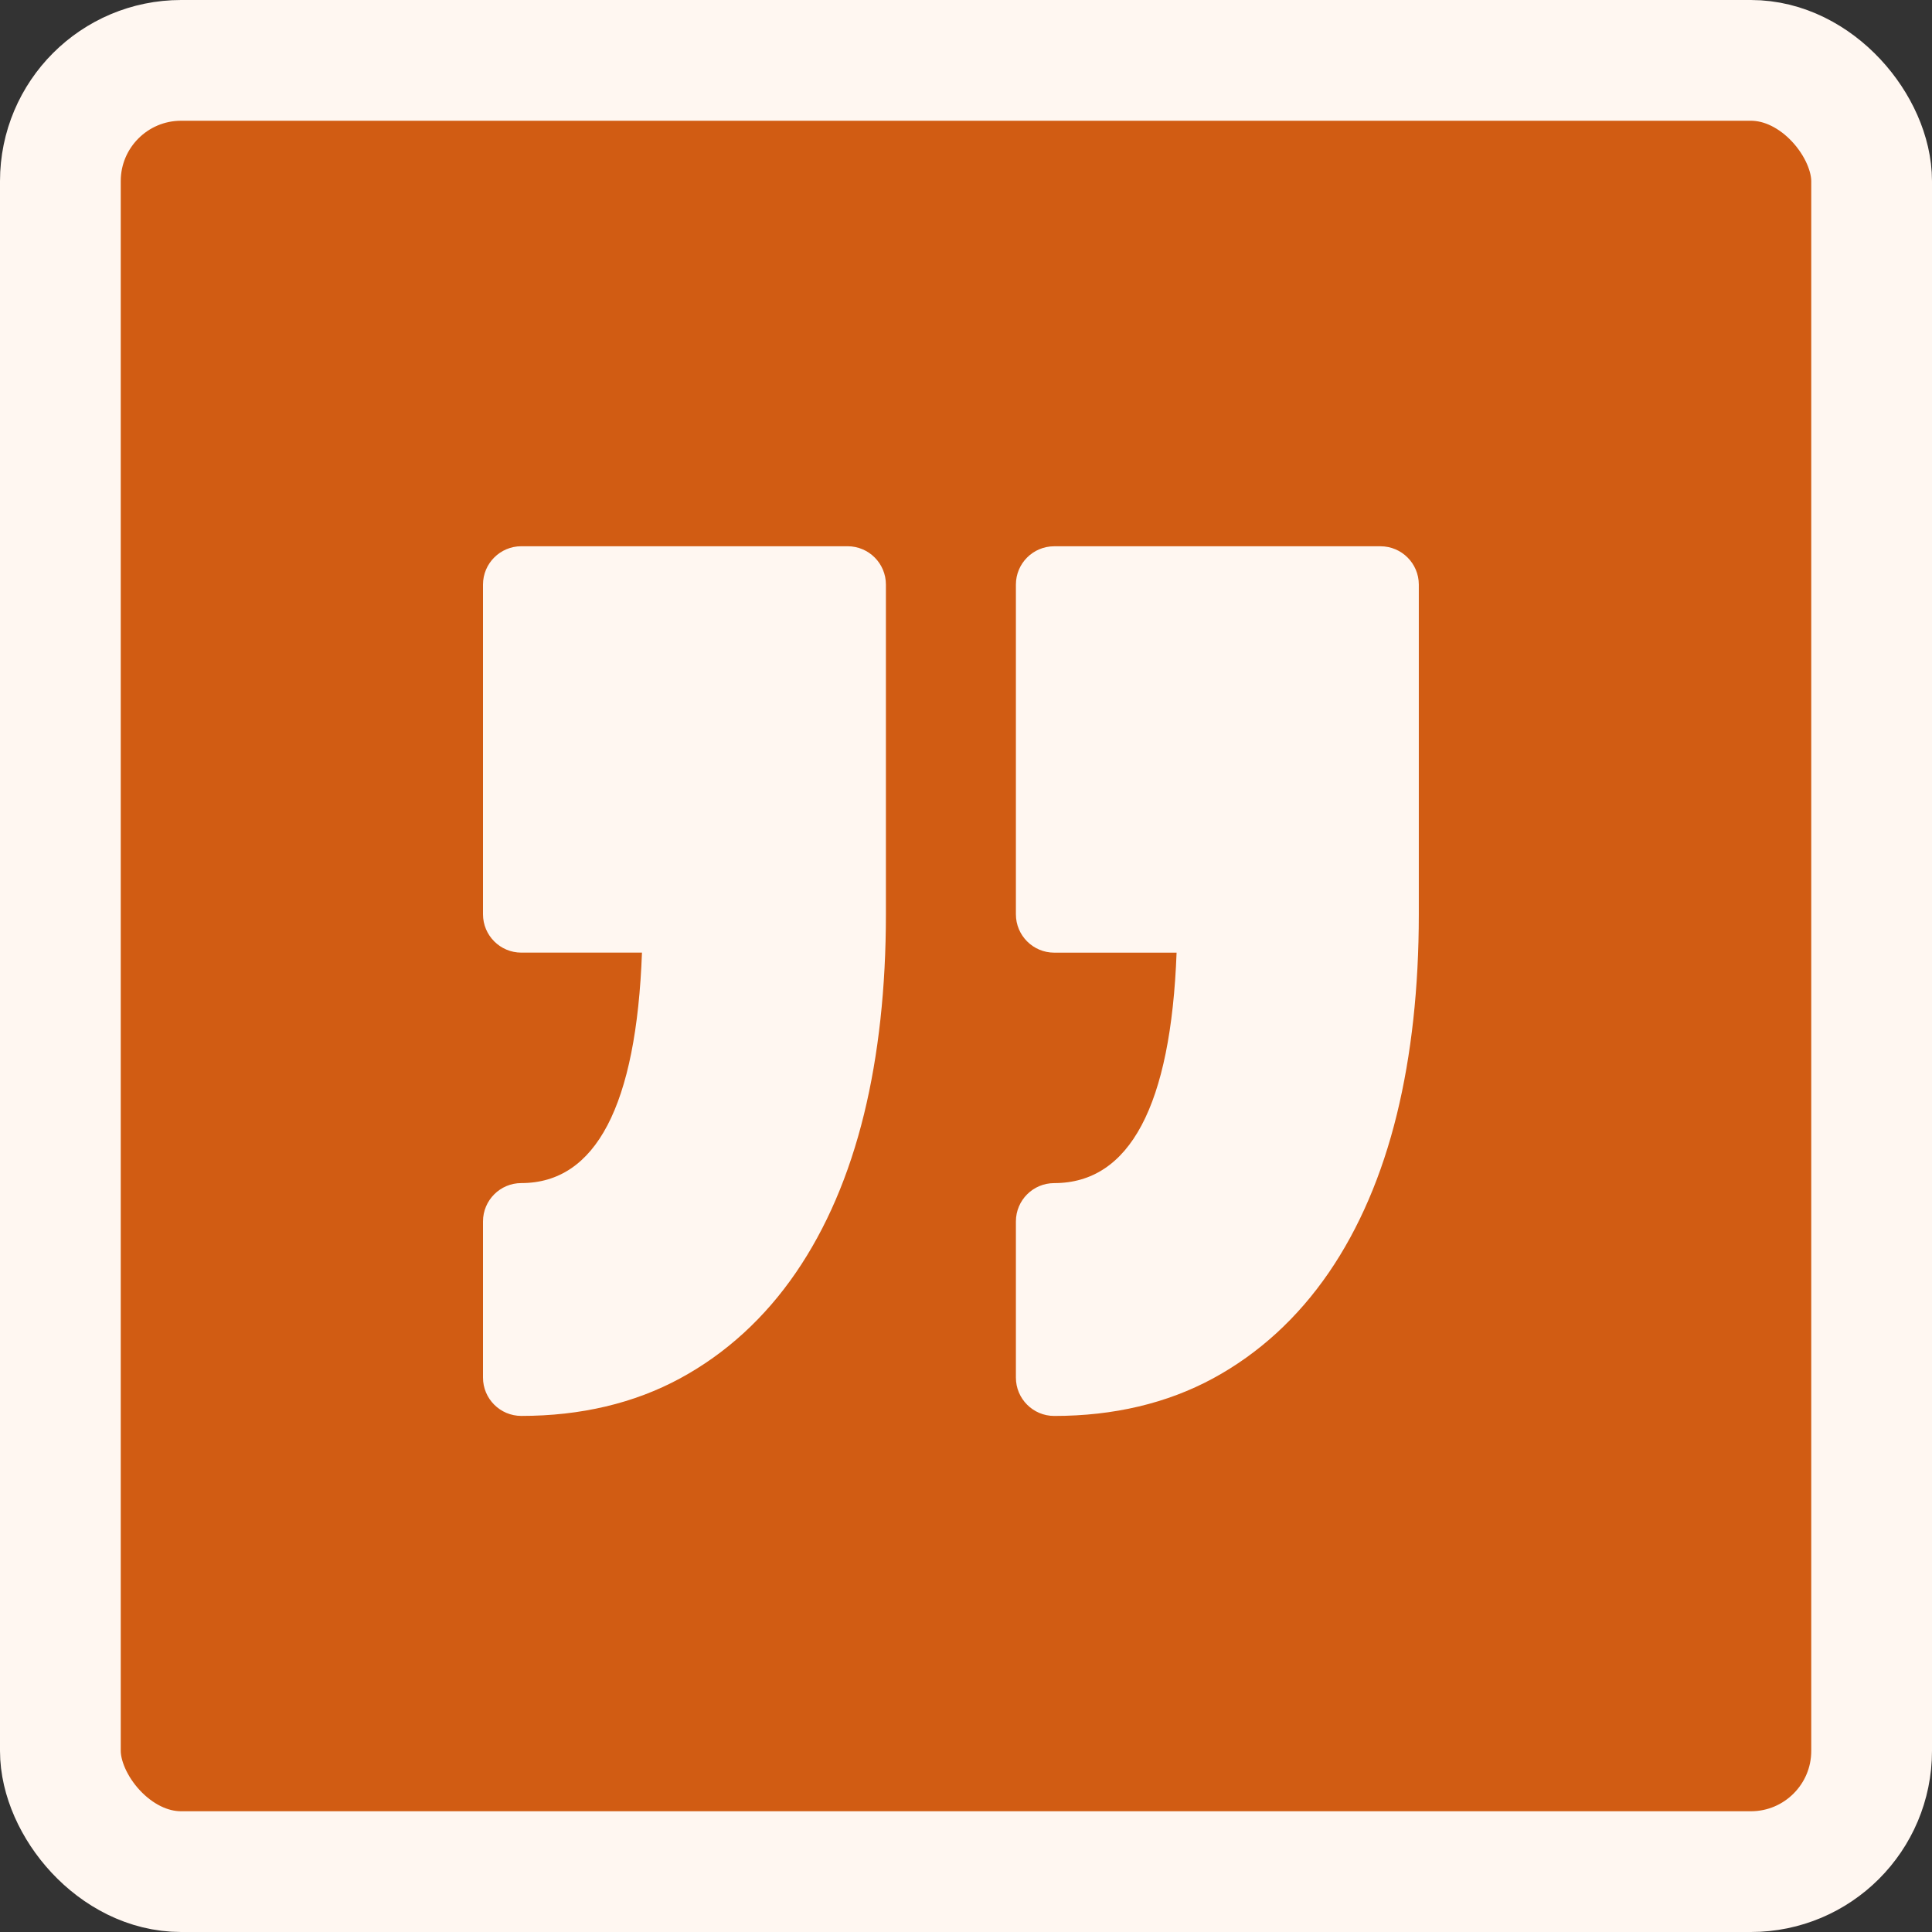 <svg xmlns="http://www.w3.org/2000/svg" width="64" height="64" viewBox="0 0 64 64" fill="none"><rect x="0" y="0" width="64" height="64" fill="#333333" stroke="none"/><rect x="2" y="2" width="60" height="60" rx="4" fill="#D15C13"></rect><rect x="2" y="2" width="60" height="60" rx="4" stroke="#FFF7F1" stroke-width="4"></rect><path d="M33.653 45.635V40.462C33.653 39.76 34.221 39.192 34.923 39.192C37.426 39.192 38.787 36.625 38.976 31.558H34.923C34.222 31.558 33.653 30.989 33.653 30.288V19.366C33.653 18.664 34.221 18.096 34.923 18.096H45.73C46.431 18.096 47 18.665 47 19.366V30.288C47 32.717 46.755 34.945 46.273 36.914C45.779 38.931 45.02 40.696 44.018 42.157C42.987 43.66 41.697 44.839 40.186 45.66C38.662 46.486 36.892 46.905 34.922 46.905C34.222 46.905 33.653 46.336 33.653 45.635ZM17.27 39.191C16.569 39.191 16 39.76 16 40.461V45.635C16 46.336 16.569 46.904 17.27 46.904C19.238 46.904 21.01 46.485 22.532 45.659C24.045 44.838 25.335 43.66 26.365 42.157C27.368 40.695 28.127 38.93 28.621 36.912C29.103 34.943 29.347 32.714 29.347 30.287V19.365C29.347 18.663 28.778 18.095 28.077 18.095H17.27C16.569 18.095 16 18.664 16 19.365V30.287C16 30.988 16.569 31.557 17.27 31.557H21.266C21.08 36.624 19.738 39.191 17.27 39.191Z" fill="#FFF7F1"></path></svg>